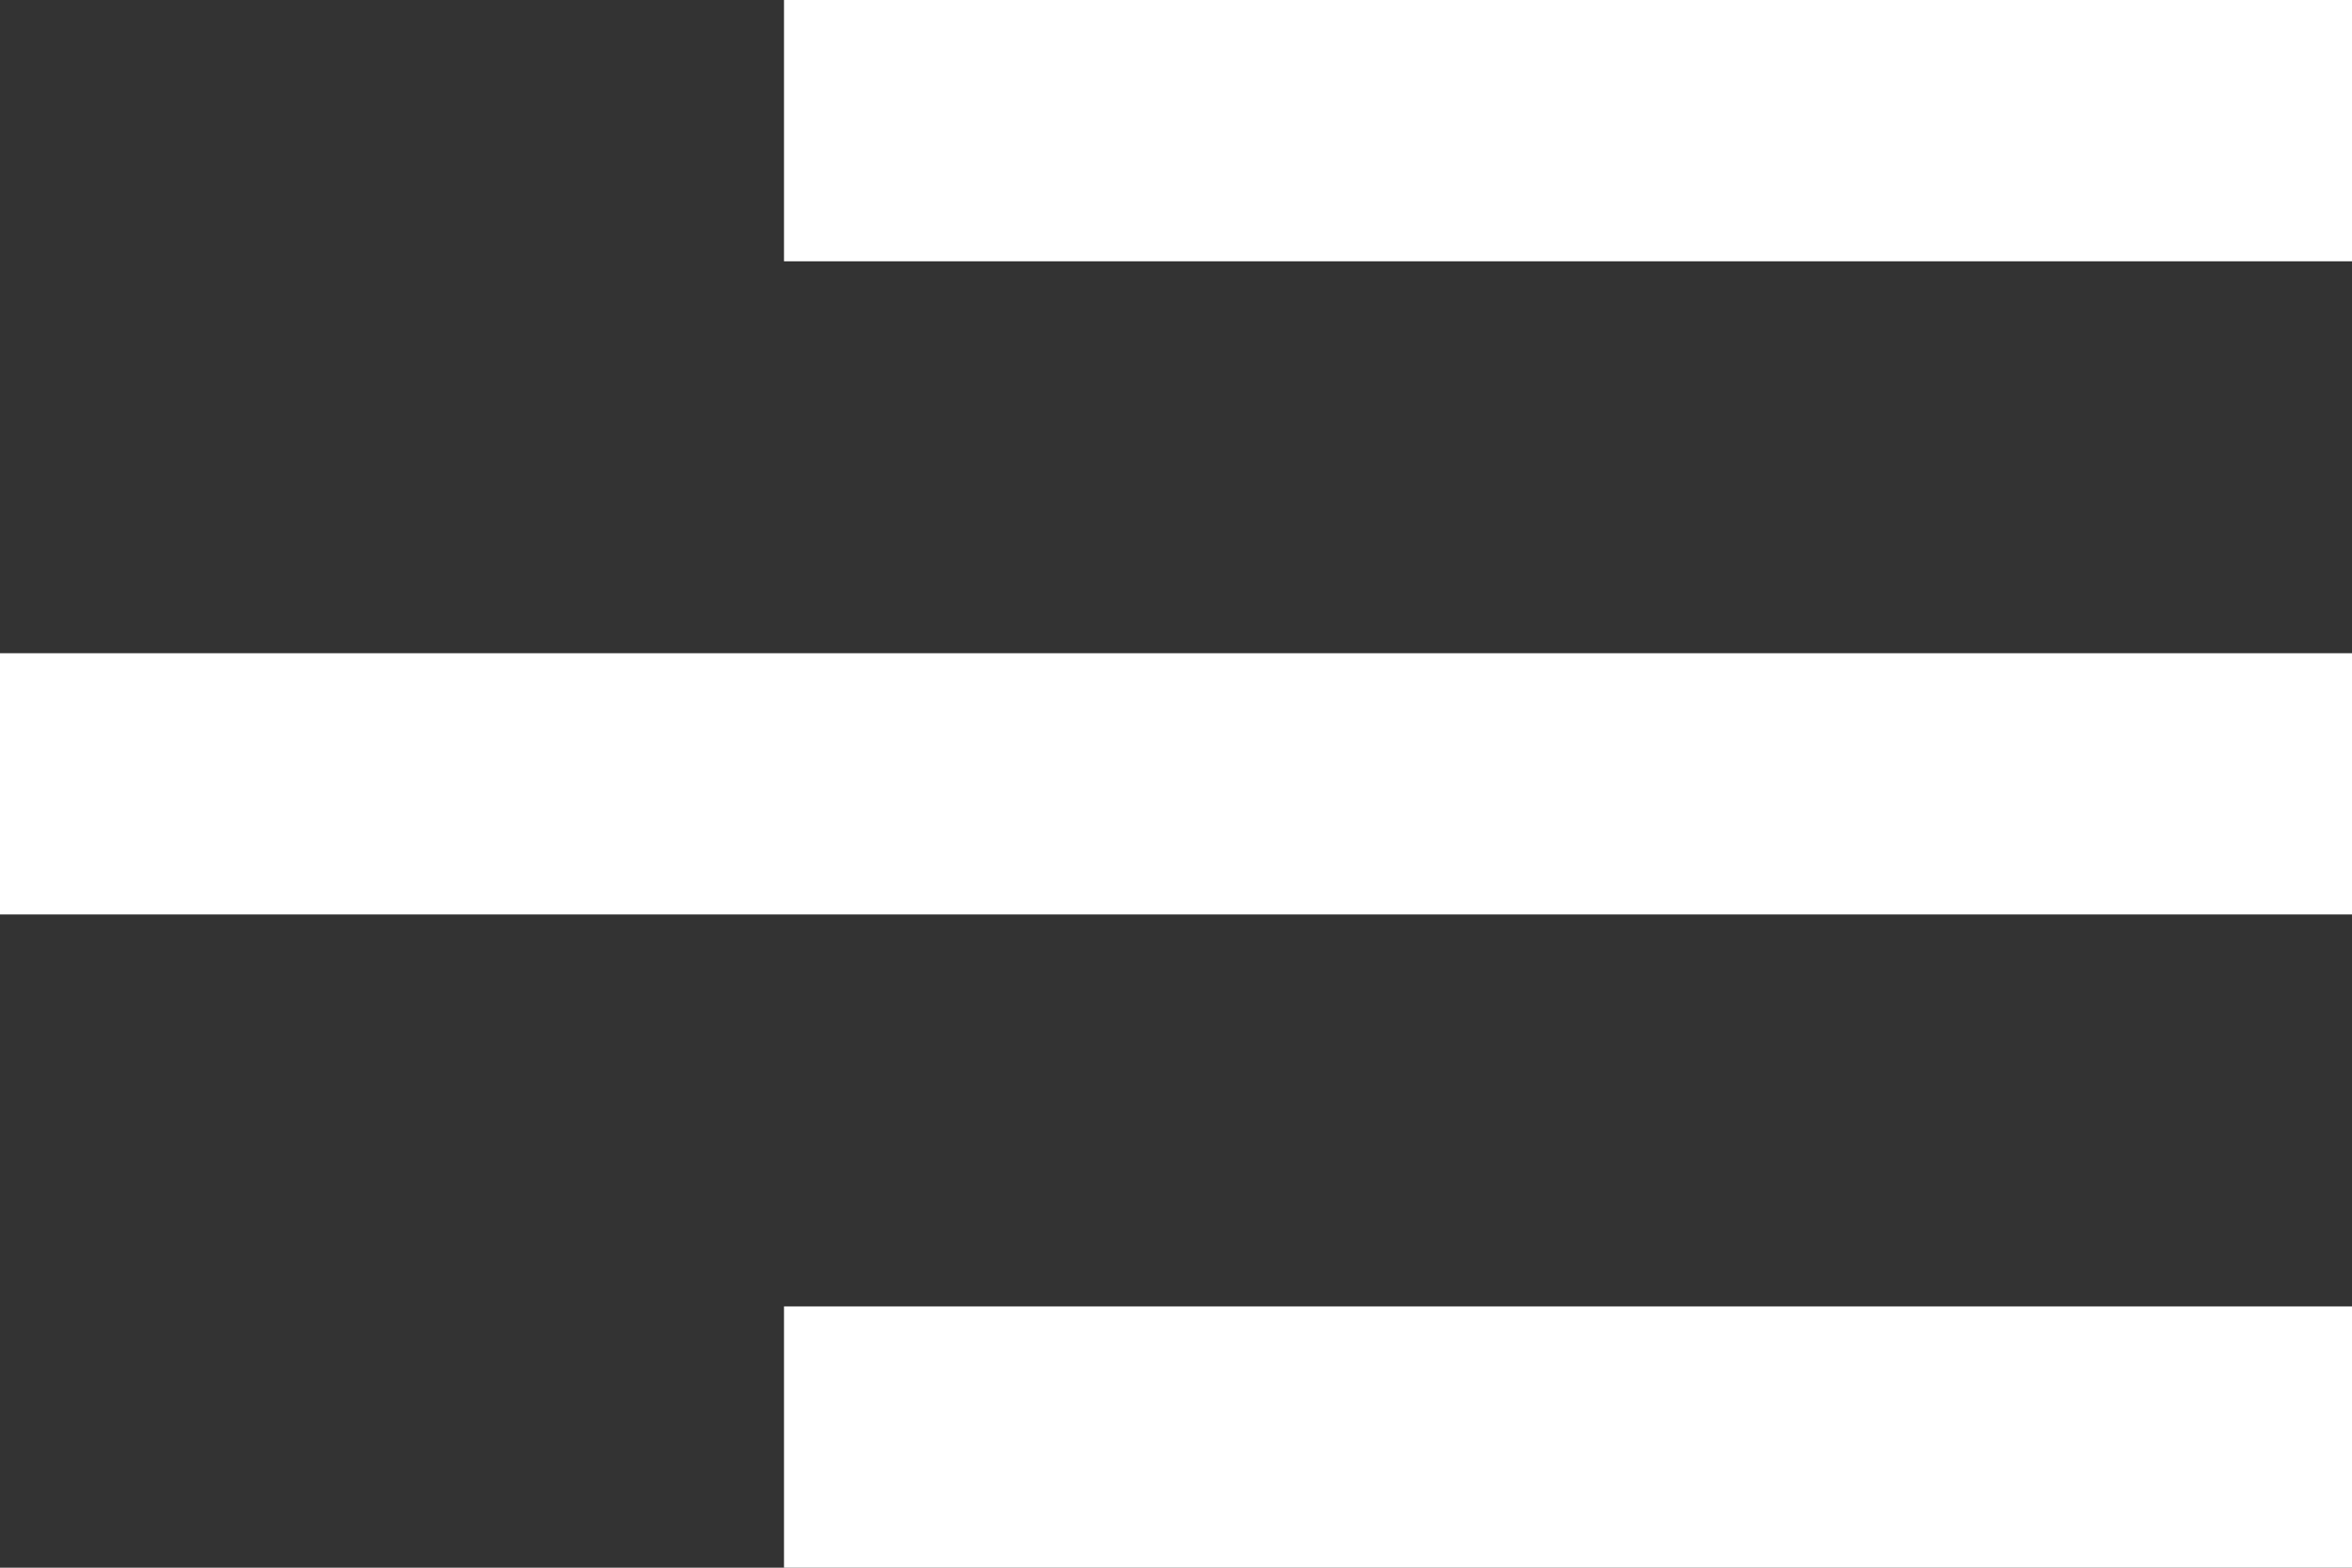 <?xml version="1.0" encoding="UTF-8"?> <svg xmlns="http://www.w3.org/2000/svg" width="18" height="12" viewBox="0 0 18 12" fill="none"><rect x="0" y="0" width="18" height="12" fill="#333333" stroke="none"/> <path d="M18 12H6V10H18V12ZM18 7H0V5H18V7ZM18 2H6V0H18V2Z" fill="white"></path> </svg> 